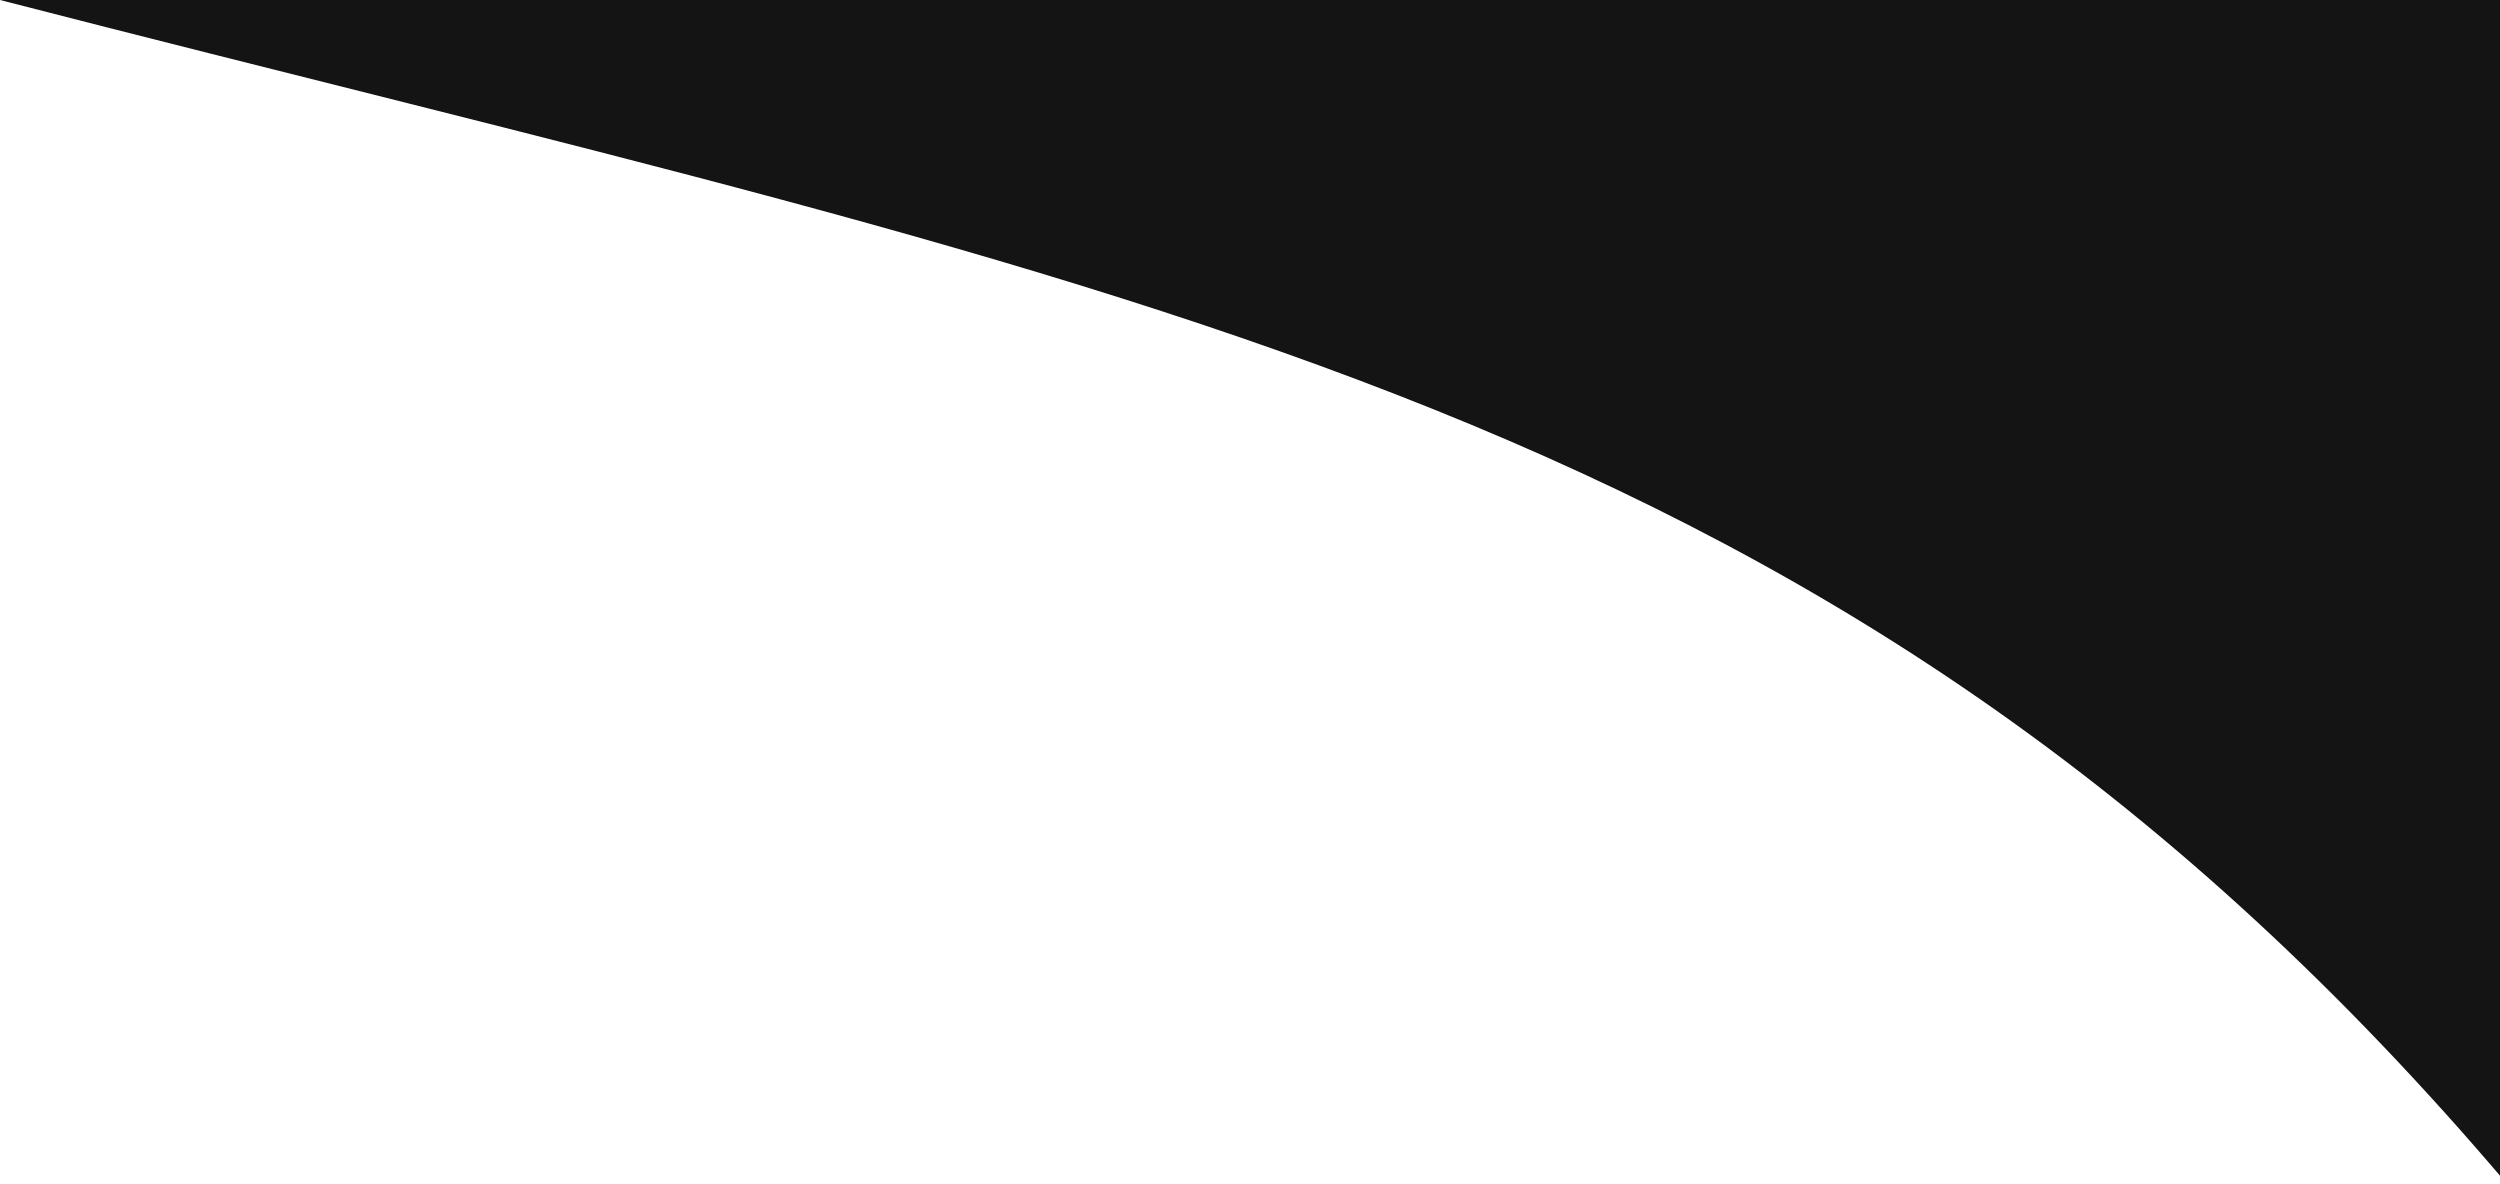 <svg width="752" height="356" viewBox="0 0 752 356" fill="none" xmlns="http://www.w3.org/2000/svg">
<path d="M0 -3.29584e-05C344.107 88.781 554.505 120.88 754 356L754 0L0 -3.29584e-05Z" fill="#141414"/>
</svg>
